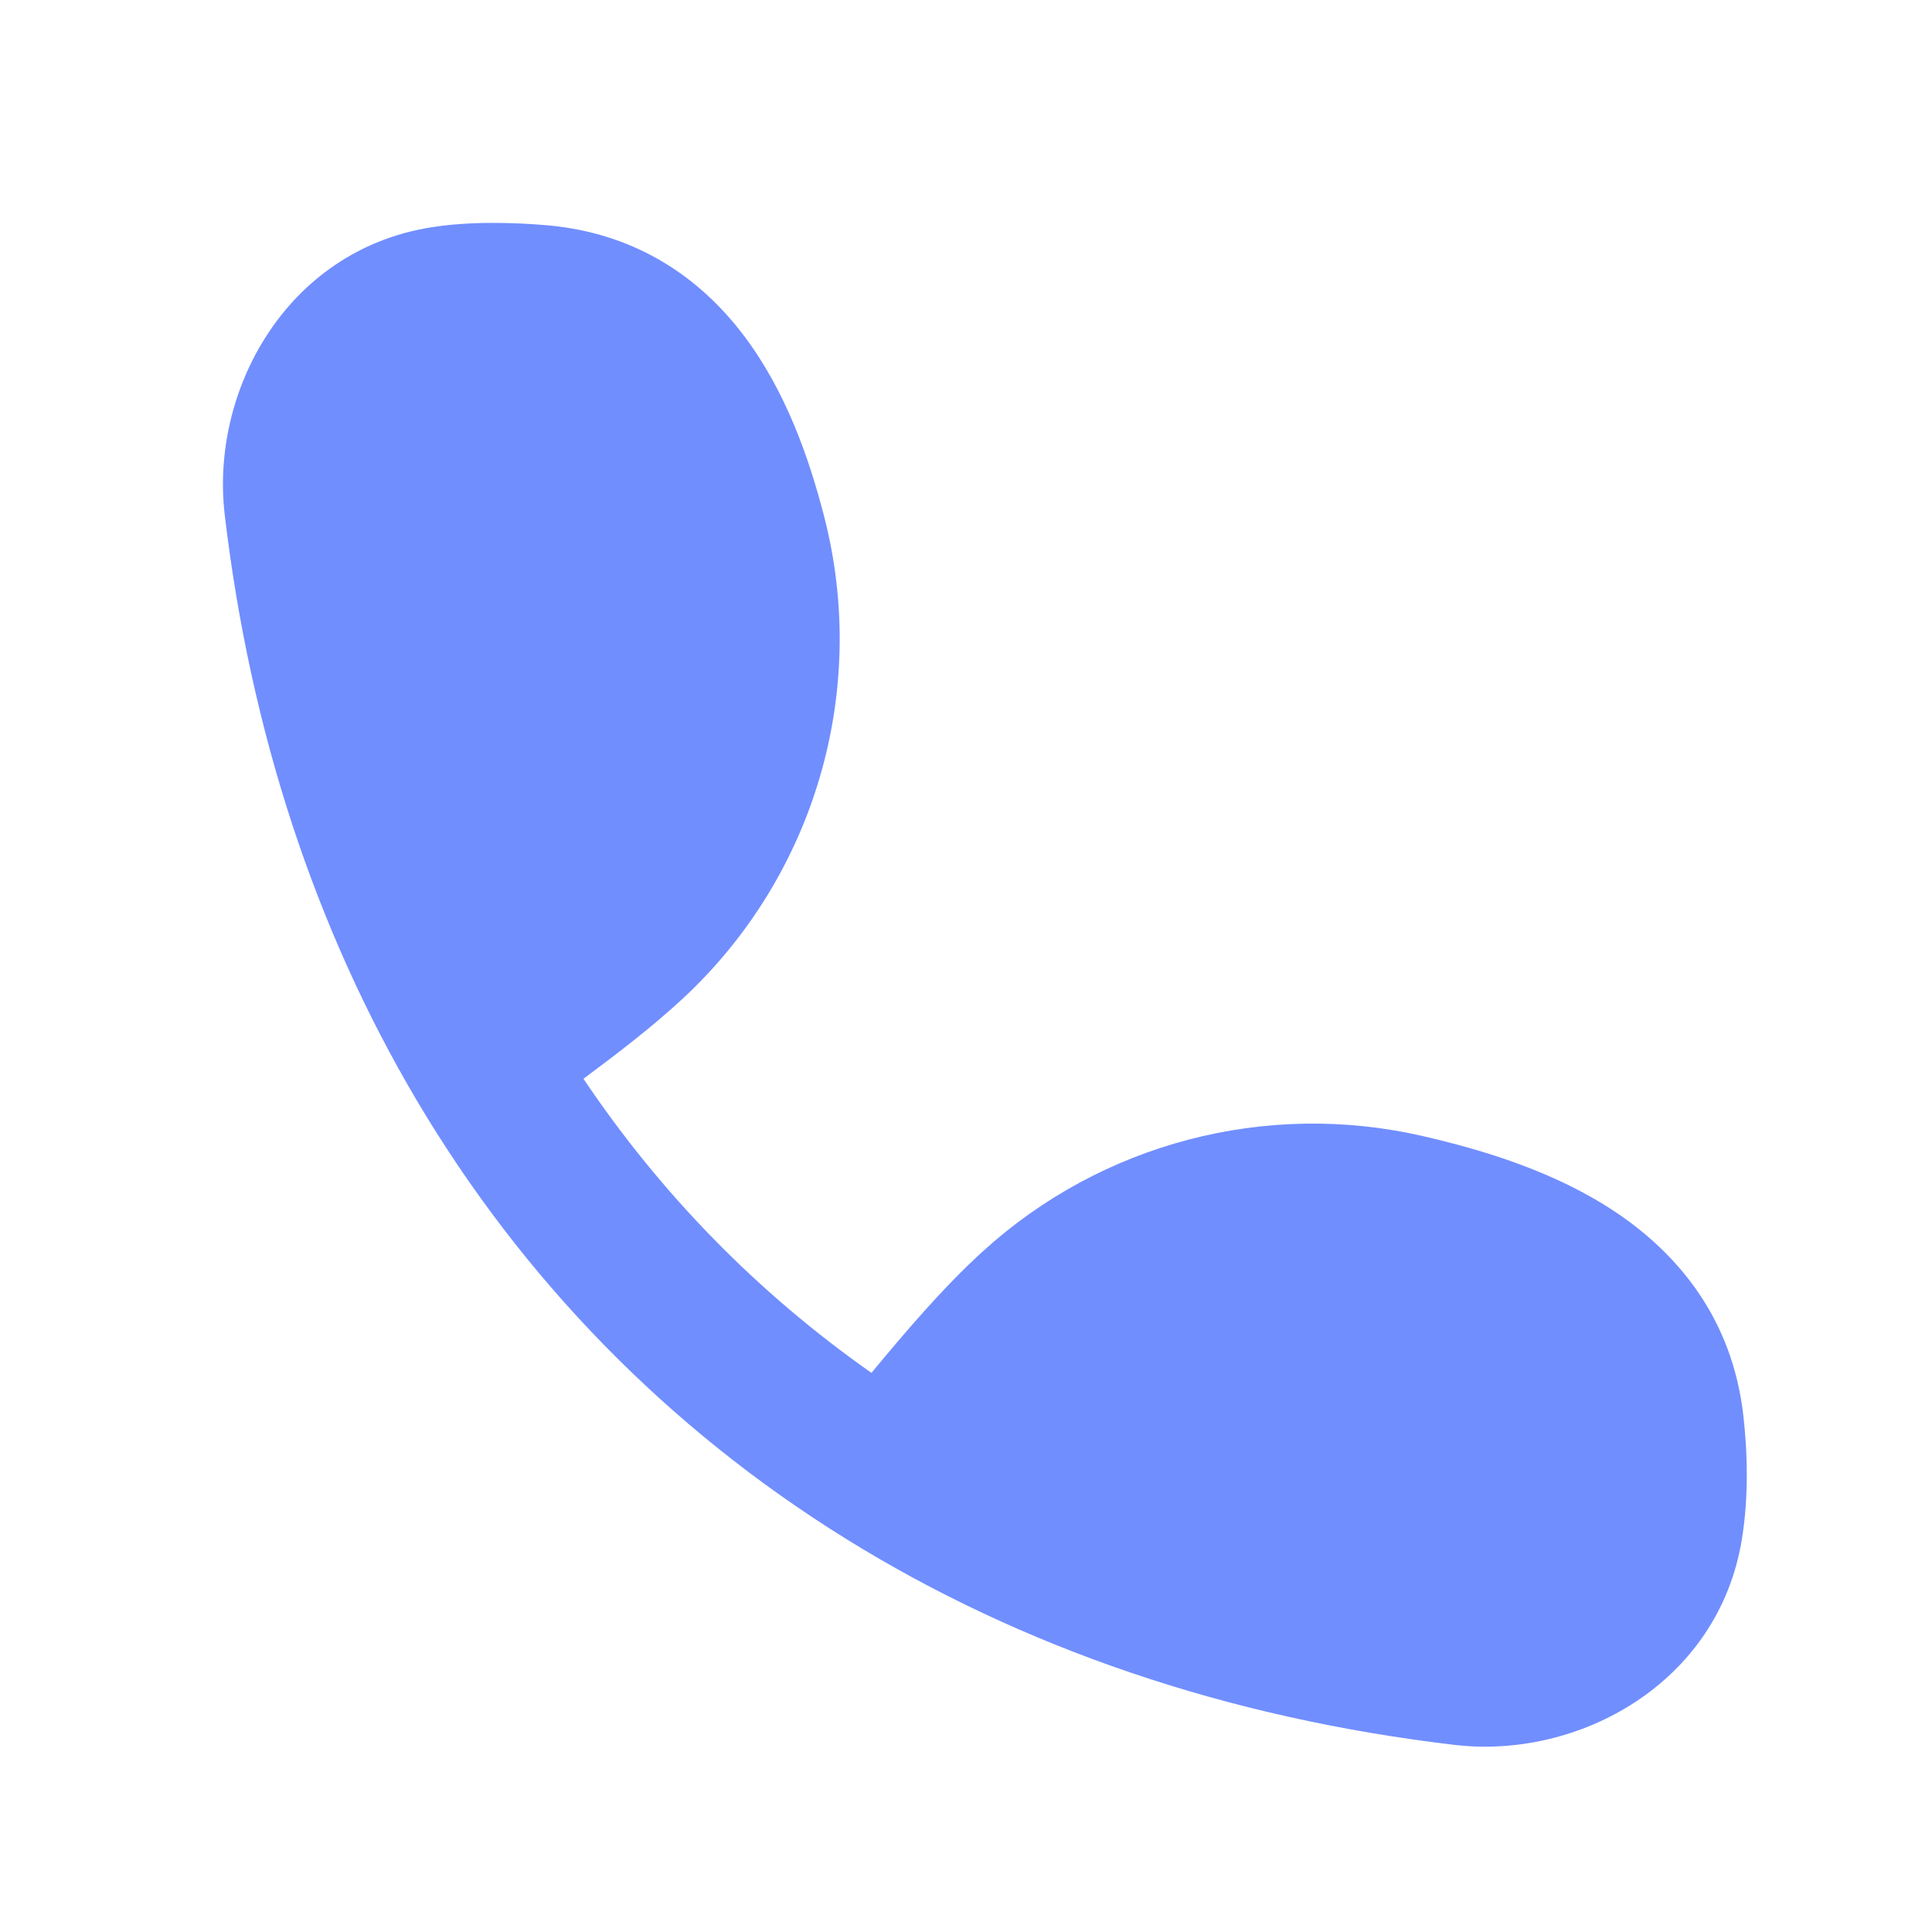 <svg width="19" height="19" viewBox="0 0 19 19" fill="none" xmlns="http://www.w3.org/2000/svg">
<path d="M6.713 9.822C6.409 10.104 6.062 10.368 5.738 10.609C6.501 11.745 7.453 12.717 8.57 13.501C8.899 13.105 9.269 12.667 9.667 12.305C10.835 11.242 12.45 10.819 13.989 11.172C14.587 11.309 15.3 11.524 15.897 11.926C16.519 12.345 17.033 12.98 17.143 13.906C17.187 14.28 17.198 14.726 17.13 15.139C16.898 16.56 15.518 17.303 14.306 17.16C12.063 16.896 10.043 16.203 8.319 15.133C6.57 14.047 5.137 12.581 4.088 10.804C3.103 9.134 2.462 7.199 2.21 5.062C2.067 3.85 2.809 2.47 4.23 2.237C4.617 2.174 5.056 2.187 5.387 2.216C6.26 2.295 6.888 2.733 7.318 3.304C7.729 3.849 7.959 4.51 8.107 5.087C8.546 6.801 8.011 8.619 6.713 9.822Z" fill="#718EFF"/>
</svg>

